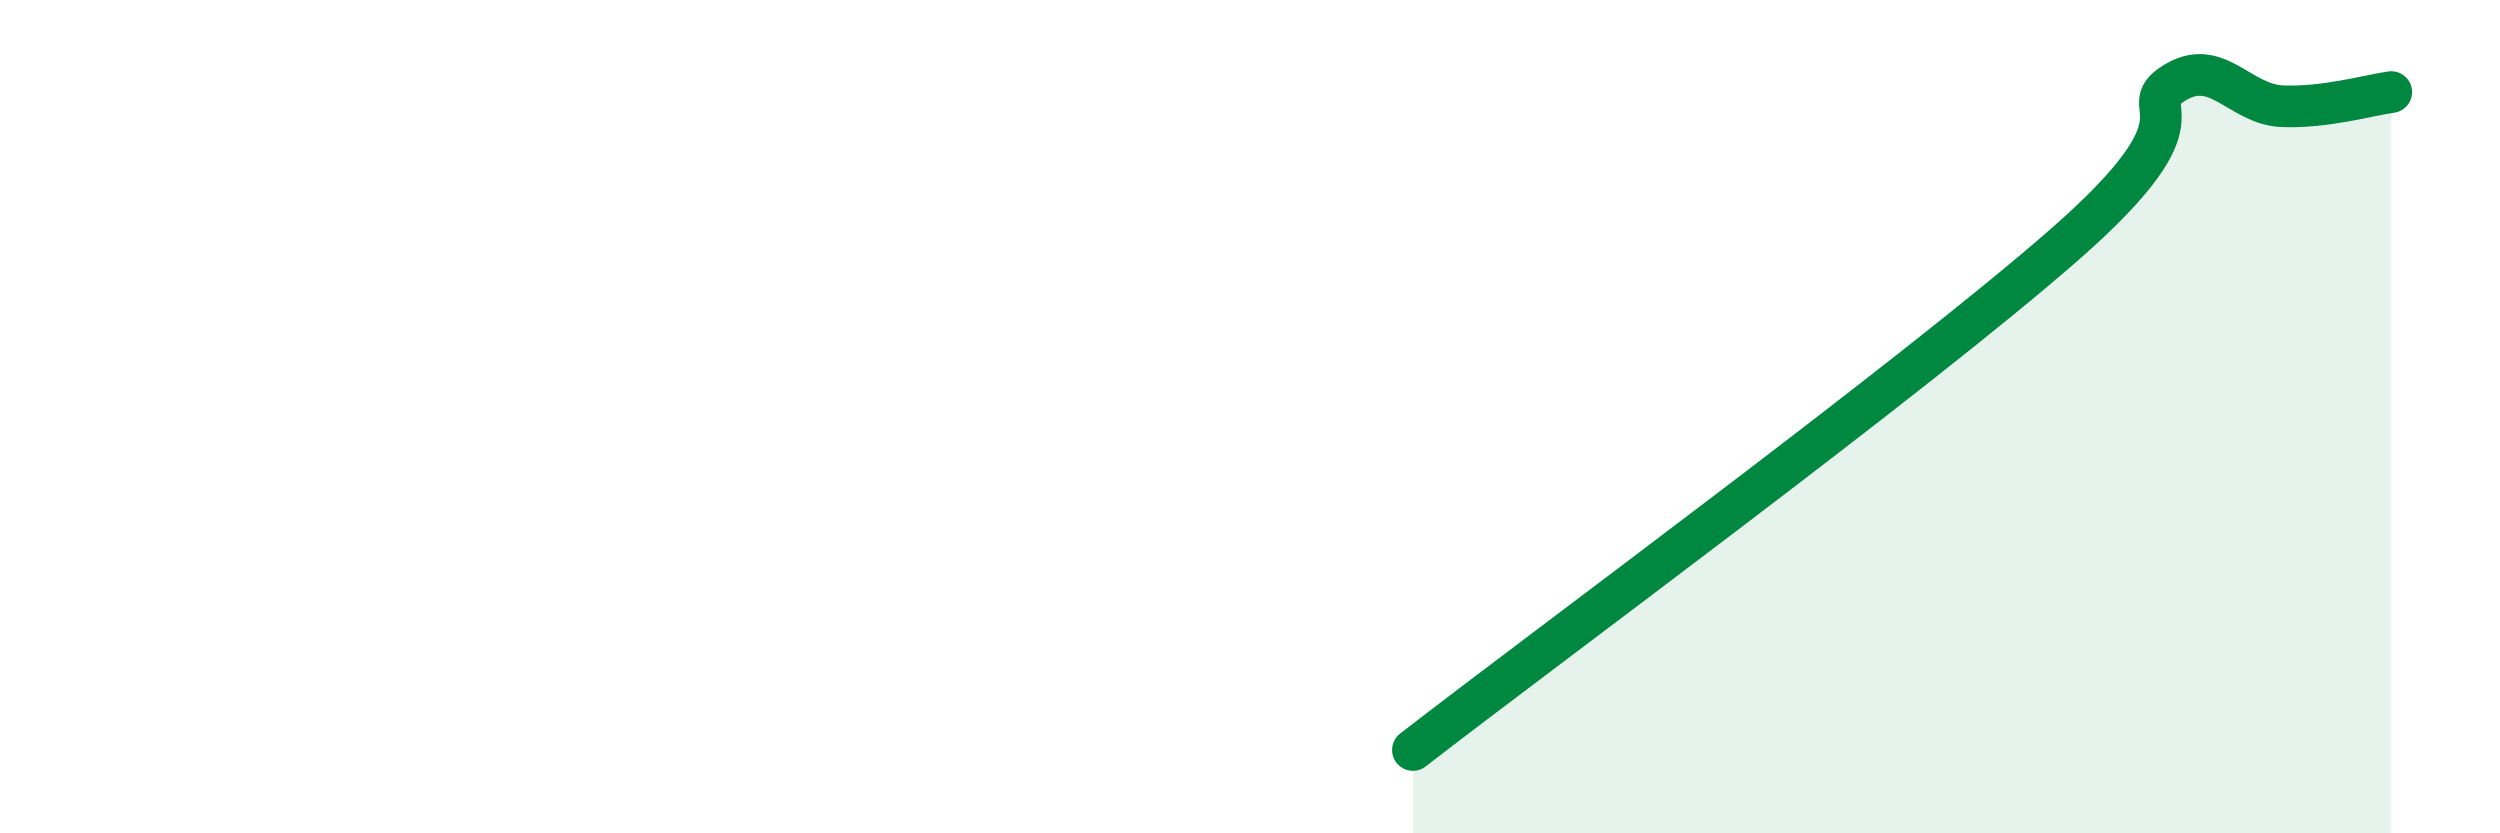 
    <svg width="60" height="20" viewBox="0 0 60 20" xmlns="http://www.w3.org/2000/svg">
      <path
        d="M 33.91,18 C 37.04,15.57 45.92,9.05 49.57,5.85 C 53.22,2.65 51.13,2.66 52.17,2 C 53.21,1.34 53.74,2.51 54.78,2.55 C 55.82,2.59 56.87,2.28 57.39,2.21L57.39 20L33.91 20Z"
        fill="#008740"
        opacity="0.1"
        stroke-linecap="round"
        stroke-linejoin="round"
      />
      <path
        d="M 33.91,18 C 37.04,15.57 45.92,9.05 49.57,5.85 C 53.22,2.65 51.13,2.66 52.17,2 C 53.21,1.34 53.74,2.51 54.78,2.55 C 55.82,2.59 56.87,2.28 57.39,2.21"
        stroke="#008740"
        stroke-width="1"
        fill="none"
        stroke-linecap="round"
        stroke-linejoin="round"
      />
    </svg>
  